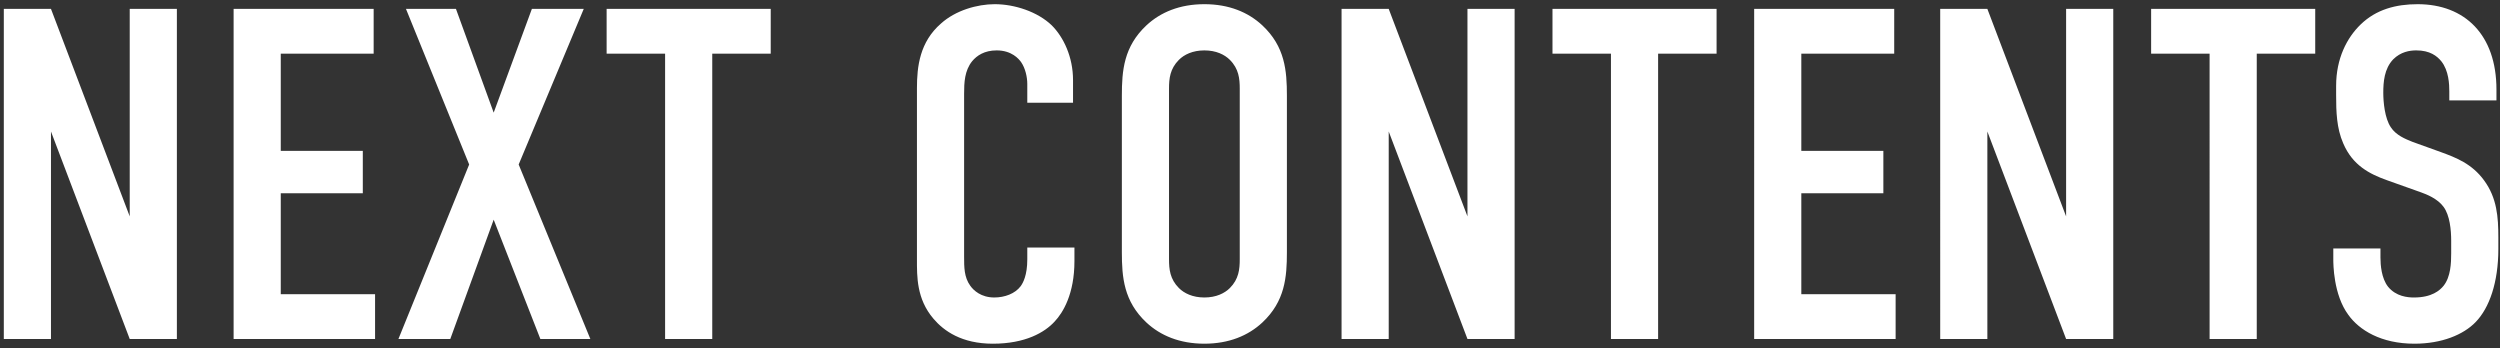 <svg width="531" height="74" viewBox="0 0 531 74" fill="none" xmlns="http://www.w3.org/2000/svg"><rect x="0" y="0" width="531" height="74" fill="#333333" stroke="none"/><path d="M.811 1.89V72h10.016V27.931L27.553 72h10.016V1.89H27.553v44.07L10.827 1.89H.81zM49.618 72h30.047v-9.515H59.634V41.052H77.06v-9.014H59.634V11.405h19.73V1.89H49.619V72zm36.61-70.11L99.65 34.942 84.626 72h11.017l9.215-25.34L114.773 72h10.617l-15.224-37.058L123.988 1.89H112.97l-8.112 22.035L96.845 1.89H86.228zm42.619 0v9.515h12.42V72h10.016V11.405h12.419V1.89h-34.855zm89.35 19.931h9.715v-4.807c0-4.908-2.003-9.114-4.507-11.618C220.4 2.49 215.492.889 211.286.889c-3.706 0-8.313 1.302-11.418 4.106-4.507 3.906-5.108 9.114-5.108 13.722v36.357c0 3.605-.1 8.413 3.506 12.62 2.203 2.603 6.009 5.308 12.619 5.308 6.911 0 11.017-2.404 13.121-4.708 1.803-1.903 4.206-5.909 4.206-12.82V52.57h-10.015v2.504c0 3.405-.902 5.007-1.402 5.708-1.202 1.603-3.406 2.404-5.609 2.404-2.805 0-4.407-1.502-5.108-2.504-1.302-1.803-1.302-3.906-1.302-6.21V19.92c0-2.404.1-4.908 1.702-6.911 1.002-1.202 2.604-2.304 5.209-2.304 3.205 0 4.707 1.803 5.208 2.504.901 1.302 1.302 3.205 1.302 4.607v4.006zm20.086 31.75c0 5.309.4 10.416 5.208 14.924 3.005 2.804 7.111 4.507 12.319 4.507 5.208 0 9.315-1.703 12.319-4.507 4.808-4.508 5.209-9.616 5.209-14.924V20.32c0-5.308-.401-10.416-5.209-14.923C265.125 2.59 261.018.889 255.81.889c-5.208 0-9.314 1.702-12.319 4.507-4.808 4.507-5.208 9.615-5.208 14.923v33.252zm25.039 1.503c0 2.103-.2 4.206-2.103 6.11-1.102 1.1-2.905 2.002-5.409 2.002s-4.307-.901-5.408-2.003c-1.903-1.903-2.104-4.006-2.104-6.11V18.818c0-2.104.201-4.207 2.104-6.11 1.101-1.102 2.904-2.003 5.408-2.003 2.504 0 4.307.901 5.409 2.003 1.903 1.903 2.103 4.006 2.103 6.11v36.257zM284.947 1.89V72h10.016V27.931L311.689 72h10.016V1.89h-10.016v44.07L294.963 1.89h-10.016zm44.801 0v9.515h12.419V72h10.016V11.405h12.419V1.89h-34.854zM372.584 72h30.047v-9.515H382.6V41.052h17.427v-9.014H382.6V11.405h19.731V1.89h-29.747V72zm39.515-70.11V72h10.016V27.931L438.841 72h10.016V1.89h-10.016v44.07L422.115 1.89h-10.016zm44.801 0v9.515h12.419V72h10.016V11.405h12.419V1.89H456.9zm63.332 19.43h10.016v-2.303C530.248 7.4 523.537.89 513.521.89c-4.607 0-8.813 1.101-12.119 4.306-2.904 2.805-5.208 7.212-5.208 13.02v2.004c0 3.505.1 7.01 1.503 10.216 2.003 4.707 5.608 6.51 9.214 7.812l7.311 2.604c1.102.4 3.506 1.302 4.808 3.105s1.602 4.808 1.602 7.211v2.605c0 2.103-.1 5.007-1.602 6.91-.801 1.002-2.504 2.504-6.31 2.504-1.302 0-3.806-.2-5.509-2.303-1.402-1.803-1.602-4.608-1.602-6.21V52.77h-10.016v2.303c0 .902 0 7.512 3.205 11.819 2.304 3.205 6.911 6.11 14.022 6.11 5.809 0 10.417-1.903 13.021-4.608 2.904-3.004 4.807-8.413 4.807-15.524v-2.404c0-4.407-.3-8.413-3.005-12.119-2.604-3.605-6.109-4.907-9.114-6.01l-6.109-2.203c-1.503-.6-3.506-1.402-4.608-3.104-1.302-1.903-1.602-5.409-1.602-7.312 0-2.303.2-5.108 2.103-7.111 1.603-1.602 3.506-1.903 4.908-1.903 2.904 0 4.407 1.202 5.308 2.304 1.603 2.003 1.703 4.907 1.703 6.41v1.903z" fill="#fff"/></svg>